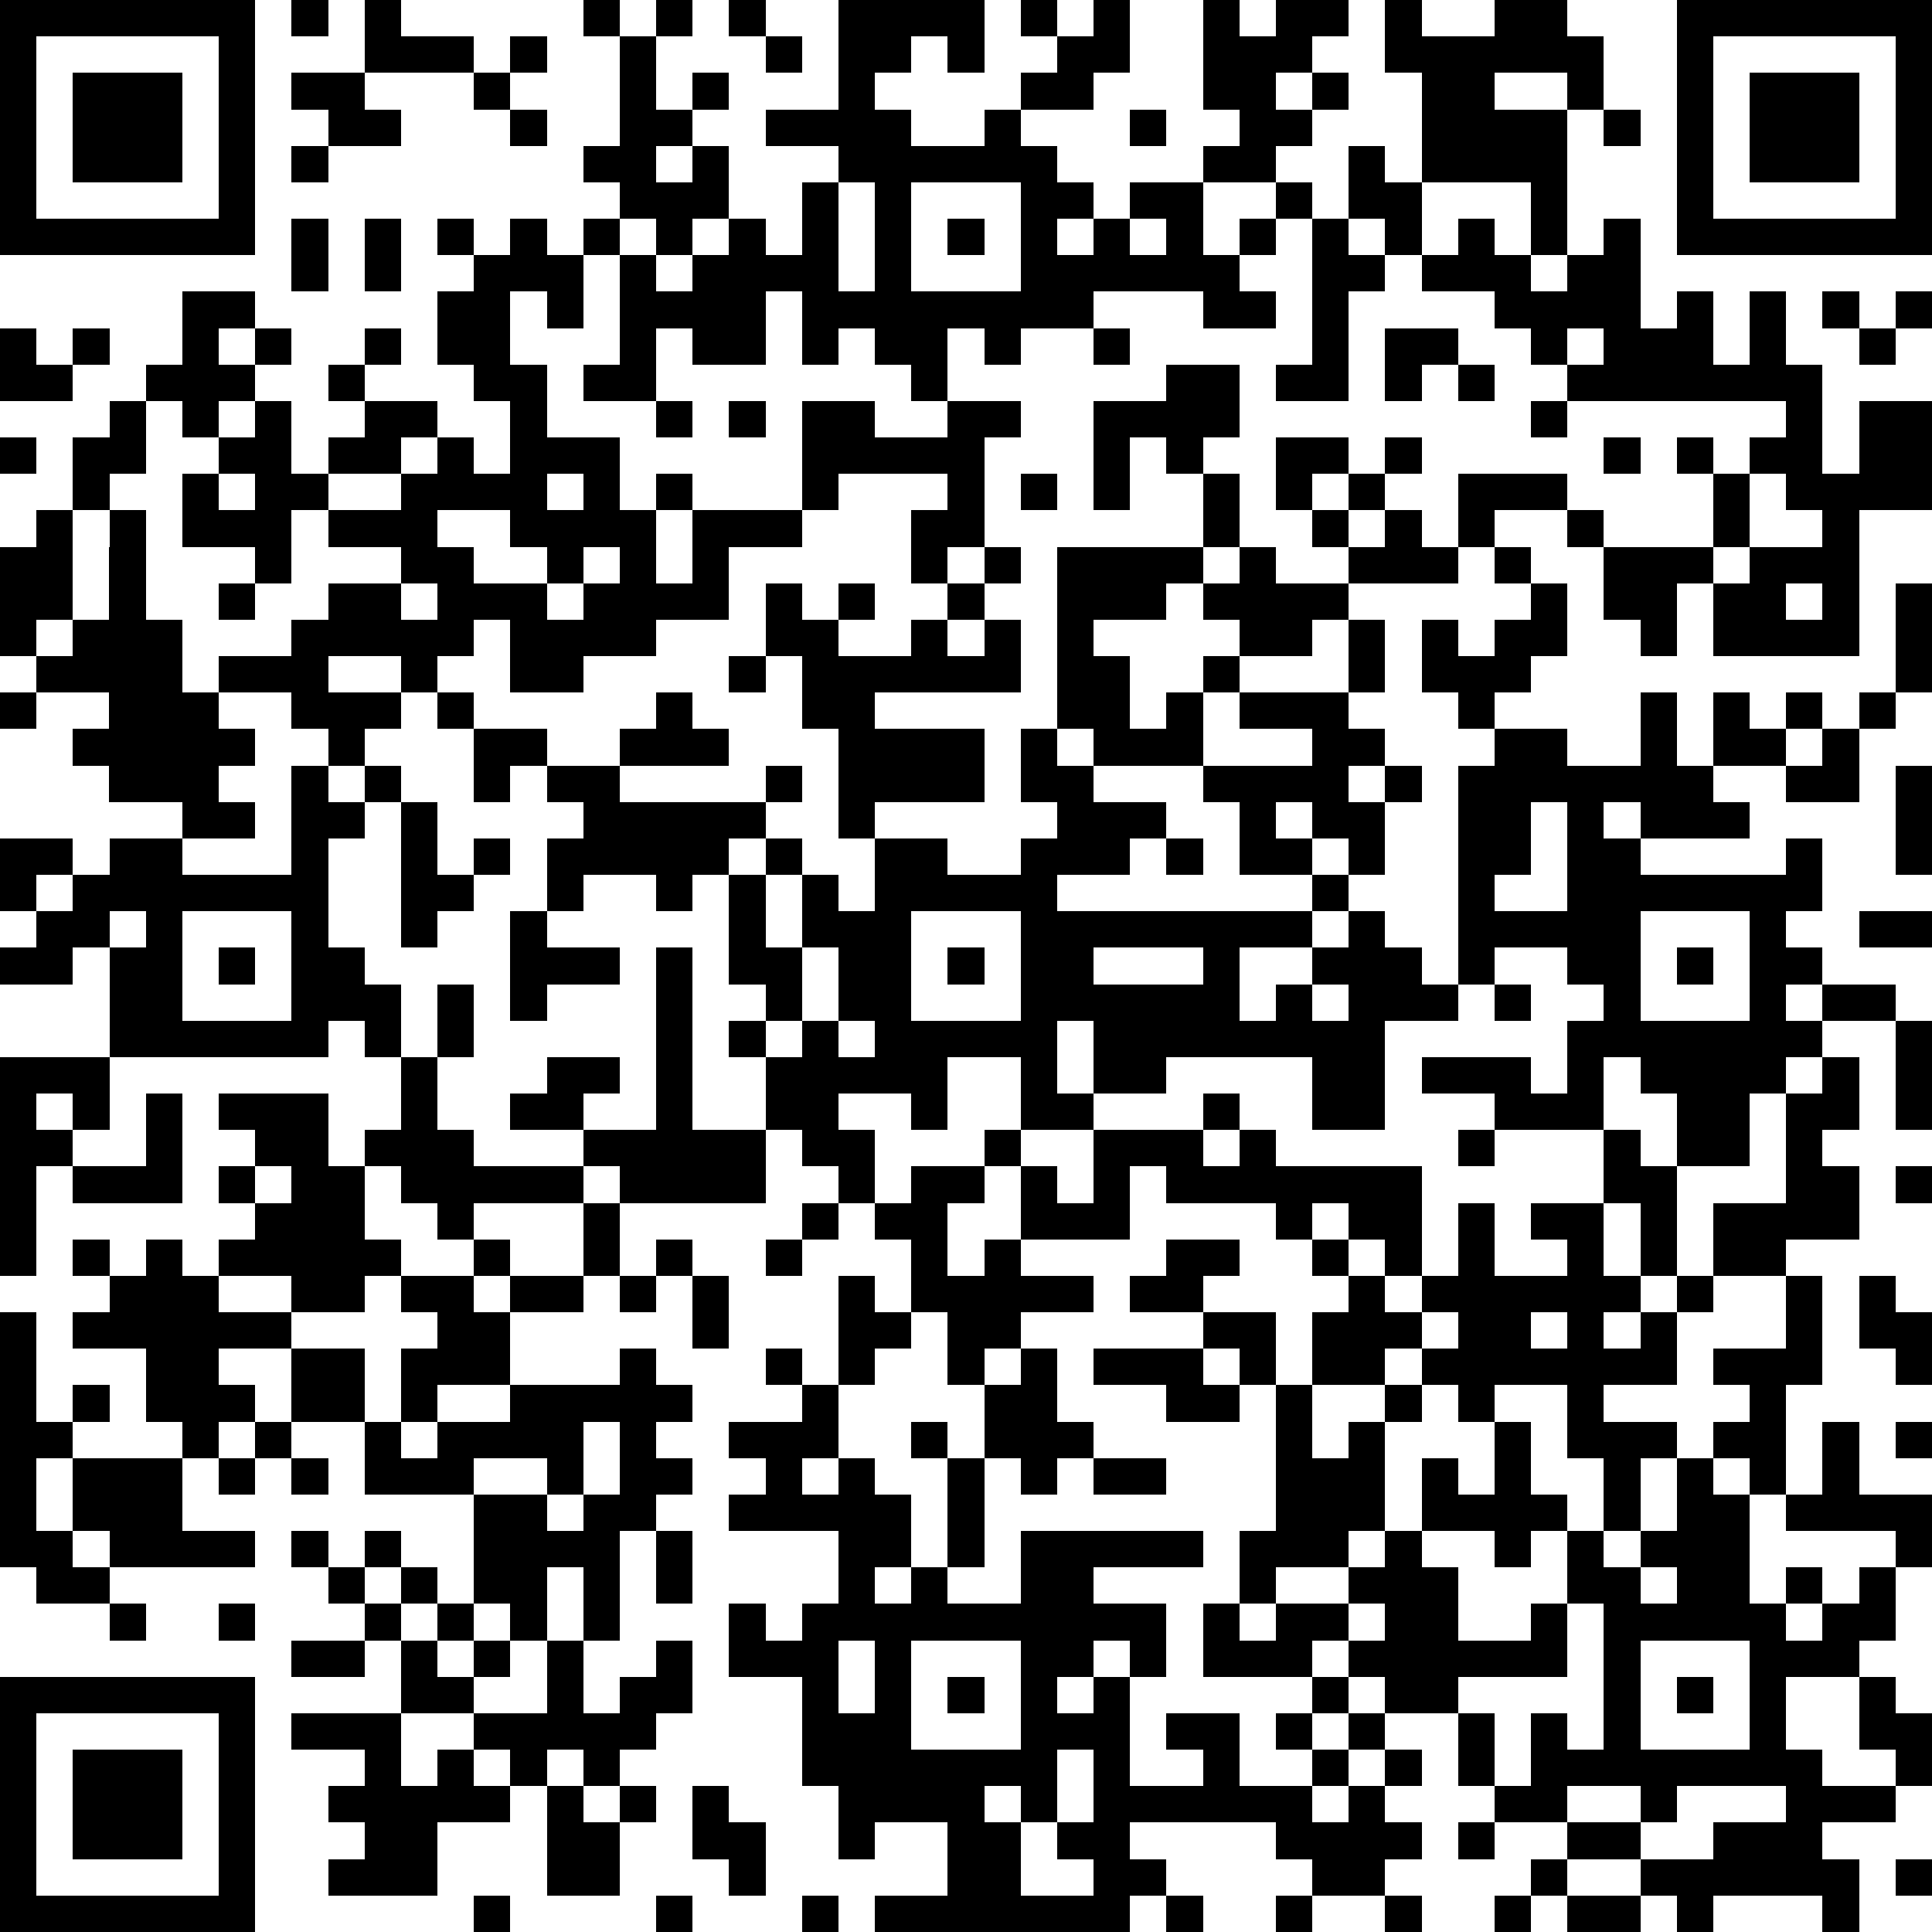 <?xml version="1.0" standalone="yes"?><svg version="1.1" xmlns="http://www.w3.org/2000/svg" xmlns:xlink="http://www.w3.org/1999/xlink" xmlns:ev="http://www.w3.org/2001/xml-events" width="212" height="212" shape-rendering="crispEdges"><path d="M0 0h7v7h-7zM8 0h1v1h-1zM10 0h1v1h2v1h-3zM16 0h1v1h-1zM18 0h1v1h-1zM20 0h1v1h-1zM23 0h4v2h-1v-1h-1v1h-1v1h1v1h2v-1h1v-1h1v-1h-1v-1h1v1h1v-1h1v2h-1v1h-2v1h1v1h1v1h-1v1h1v-1h1v-1h2v-1h1v-1h-1v-3h1v1h1v-1h2v1h-1v1h-1v1h1v-1h1v1h-1v1h-1v1h-2v2h1v-1h1v-1h1v1h-1v1h-1v1h1v1h-2v-1h-3v1h-2v1h-1v-1h-1v2h-1v-1h-1v-1h-1v1h-1v-2h-1v2h-2v-1h-1v2h-2v-1h1v-3h-1v-1h1v-1h-1v-1h1v-3h1v2h1v-1h1v1h-1v1h-1v1h1v-1h1v2h-1v1h-1v-1h-1v1h1v1h1v-1h1v-1h1v1h1v-2h1v-1h-2v-1h2zM38 0h1v1h2v-1h2v1h1v2h-1v-1h-2v1h2v4h-1v-2h-3v-3h-1zM46 0h7v7h-7zM1 1v5h5v-5zM14 1h1v1h-1zM21 1h1v1h-1zM47 1v5h5v-5zM2 2h3v3h-3zM8 2h2v1h1v1h-2v-1h-1zM13 2h1v1h-1zM48 2h3v3h-3zM14 3h1v1h-1zM31 3h1v1h-1zM44 3h1v1h-1zM8 4h1v1h-1zM37 4h1v1h1v2h-1v-1h-1zM23 5v3h1v-3zM25 5v3h3v-3zM8 6h1v2h-1zM10 6h1v2h-1zM12 6h1v1h-1zM14 6h1v1h1v2h-1v-1h-1v2h1v2h2v2h1v-1h1v1h-1v2h1v-2h3v-3h2v1h2v-1h2v1h-1v3h-1v1h-1v-2h1v-1h-3v1h-1v1h-2v2h-2v1h-2v1h-2v-2h-1v1h-1v1h-1v-1h-2v1h2v1h-1v1h-1v-1h-1v-1h-2v-1h2v-1h1v-1h2v-1h-2v-1h-1v2h-1v-1h-2v-2h1v-1h-1v-1h-1v-1h1v-2h2v1h-1v1h1v-1h1v1h-1v1h-1v1h1v-1h1v2h1v-1h1v-1h-1v-1h1v-1h1v1h-1v1h2v1h-1v1h-2v1h2v-1h1v-1h1v1h1v-2h-1v-1h-1v-2h1v-1h1zM26 6h1v1h-1zM31 6v1h1v-1zM36 6h1v1h1v1h-1v3h-2v-1h1zM40 6h1v1h1v1h1v-1h1v-1h1v3h1v-1h1v2h1v-2h1v2h1v3h1v-2h2v3h-2v4h-4v-2h-1v2h-1v-1h-1v-2h-1v-1h-2v1h-1v-2h3v1h1v1h3v-2h-1v-1h1v1h1v-1h1v-1h-6v-1h-1v-1h-1v-1h-2v-1h1zM50 8h1v1h-1zM52 8h1v1h-1zM0 9h1v1h1v-1h1v1h-1v1h-2zM30 9h1v1h-1zM38 9h2v1h-1v1h-1zM43 9v1h1v-1zM51 9h1v1h-1zM32 10h2v2h-1v1h-1v-1h-1v2h-1v-3h2zM40 10h1v1h-1zM3 11h1v2h-1v1h-1v-2h1zM18 11h1v1h-1zM20 11h1v1h-1zM42 11h1v1h-1zM0 12h1v1h-1zM35 12h2v1h-1v1h-1zM38 12h1v1h-1zM44 12h1v1h-1zM6 13v1h1v-1zM15 13v1h1v-1zM28 13h1v1h-1zM33 13h1v2h-1zM37 13h1v1h-1zM48 13v2h-1v1h1v-1h2v-1h-1v-1zM1 14h1v3h-1v1h-1v-3h1zM3 14h1v3h1v2h1v1h1v1h-1v1h1v1h-2v-1h-2v-1h-1v-1h1v-1h-2v-1h1v-1h1zM12 14v1h1v1h2v-1h-1v-1zM36 14h1v1h-1zM38 14h1v1h1v1h-3v-1h1zM16 15v1h-1v1h1v-1h1v-1zM27 15h1v1h-1zM29 15h4v1h-1v1h-2v1h1v2h1v-1h1v-1h1v-1h-1v-1h1v-1h1v1h2v1h-1v1h-2v1h-1v2h-3v-1h-1zM41 15h1v1h-1zM6 16h1v1h-1zM11 16v1h1v-1zM21 16h1v1h1v-1h1v1h-1v1h2v-1h1v-1h1v1h-1v1h1v-1h1v2h-4v1h3v2h-3v1h-1v-3h-1v-2h-1zM42 16h1v2h-1v1h-1v1h-1v-1h-1v-2h1v1h1v-1h1zM49 16v1h1v-1zM52 16h1v3h-1zM37 17h1v2h-1zM20 18h1v1h-1zM0 19h1v1h-1zM12 19h1v1h-1zM18 19h1v1h1v1h-3v-1h1zM34 19h3v1h1v1h-1v1h1v-1h1v1h-1v2h-1v-1h-1v-1h-1v1h1v1h-2v-2h-1v-1h3v-1h-2zM45 19h1v2h1v-2h1v1h1v-1h1v1h-1v1h-2v1h1v1h-3v-1h-1v1h1v1h4v-1h1v2h-1v1h1v1h-1v1h1v-1h2v1h-2v1h-1v1h-1v2h-2v-2h-1v-1h-1v2h-3v-1h-2v-1h3v1h1v-2h1v-1h-1v-1h-2v1h-1v-6h1v-1h2v1h2zM51 19h1v1h-1zM13 20h2v1h-1v1h-1zM28 20h1v1h1v1h2v1h-1v1h-2v1h7v-1h1v1h-1v1h-2v2h1v-1h1v-1h1v-1h1v1h1v1h1v1h-2v3h-2v-2h-4v1h-2v-2h-1v2h1v1h-2v-2h-2v2h-1v-1h-2v1h1v2h-1v-1h-1v-1h-1v-2h-1v-1h1v-1h-1v-3h-1v1h-1v-1h-2v1h-1v-2h1v-1h-1v-1h2v1h4v-1h1v1h-1v1h-1v1h1v-1h1v1h-1v2h1v-2h1v1h1v-2h2v1h2v-1h1v-1h-1zM50 20h1v2h-2v-1h1zM8 21h1v1h1v-1h1v1h-1v1h-1v3h1v1h1v2h-1v-1h-1v1h-6v-3h-1v1h-2v-1h1v-1h-1v-2h2v1h-1v1h1v-1h1v-1h2v1h3zM52 21h1v3h-1zM11 22h1v2h1v-1h1v1h-1v1h-1v1h-1zM42 22v2h-1v1h2v-3zM32 23h1v1h-1zM3 25v1h1v-1zM5 25v3h3v-3zM14 25h1v1h2v1h-2v1h-1zM25 25v3h3v-3zM45 25v3h3v-3zM51 25h2v1h-2zM6 26h1v1h-1zM18 26h1v5h2v2h-4v-1h-1v-1h-2v-1h1v-1h2v1h-1v1h2zM22 26v2h-1v1h1v-1h1v-2zM26 26h1v1h-1zM30 26v1h3v-1zM46 26h1v1h-1zM12 27h1v2h-1zM36 27v1h1v-1zM41 27h1v1h-1zM23 28v1h1v-1zM52 28h1v3h-1zM0 29h3v2h-1v-1h-1v1h1v1h-1v3h-1zM11 29h1v2h1v1h3v1h-3v1h-1v-1h-1v-1h-1v-1h1zM50 29h1v2h-1v1h1v2h-2v1h-2v-2h2v-3h1zM4 30h1v3h-3v-1h2zM6 30h3v2h1v2h1v1h-1v1h-2v-1h-2v-1h1v-1h-1v-1h1v-1h-1zM33 30h1v1h-1zM27 31h1v1h-1zM30 31h3v1h1v-1h1v1h4v3h-1v-1h-1v-1h-1v1h-1v-1h-3v-1h-1v2h-3v-2h1v1h1zM40 31h1v1h-1zM44 31h1v1h1v3h-1v-2h-1zM7 32v1h1v-1zM25 32h2v1h-1v2h1v-1h1v1h2v1h-2v1h-1v1h-1v-2h-1v-2h-1v-1h1zM52 32h1v1h-1zM16 33h1v2h-1zM22 33h1v1h-1zM40 33h1v2h2v-1h-1v-1h2v2h1v1h-1v1h1v-1h1v-1h1v1h-1v2h-2v1h2v1h-1v2h-1v-2h-1v-2h-2v1h-1v-1h-1v-1h-1v1h-2v-2h1v-1h-1v-1h1v1h1v1h1v-1h1zM2 34h1v1h-1zM4 34h1v1h1v1h2v1h-2v1h1v1h-1v1h-1v-1h-1v-2h-2v-1h1v-1h1zM13 34h1v1h-1zM18 34h1v1h-1zM21 34h1v1h-1zM32 34h2v1h-1v1h-2v-1h1zM11 35h2v1h1v-1h2v1h-2v2h-2v1h-1v-2h1v-1h-1zM17 35h1v1h-1zM19 35h1v2h-1zM23 35h1v1h1v1h-1v1h-1zM49 35h1v3h-1v3h-1v-1h-1v-1h1v-1h-1v-1h2zM51 35h1v1h1v2h-1v-1h-1zM0 36h1v3h1v-1h1v1h-1v1h-1v2h1v-2h3v2h2v1h-4v-1h-1v1h1v1h-2v-1h-1zM33 36h2v2h-1v-1h-1zM39 36v1h1v-1zM42 36v1h1v-1zM8 37h2v2h-2zM17 37h1v1h1v1h-1v1h1v1h-1v1h-1v3h-1v-2h-1v2h-1v-1h-1v-3h-3v-2h1v1h1v-1h2v-1h3zM21 37h1v1h-1zM28 37h1v2h1v1h-1v1h-1v-1h-1v-2h1zM30 37h3v1h1v1h-2v-1h-2zM22 38h1v2h-1v1h1v-1h1v1h1v2h-1v1h1v-1h1v-3h-1v-1h1v1h1v3h-1v1h2v-2h5v1h-3v1h2v2h-1v-1h-1v1h-1v1h1v-1h1v3h2v-1h-1v-1h2v2h2v-1h-1v-1h1v-1h-3v-2h1v-2h1v-4h1v2h1v-1h1v-1h1v1h-1v3h-1v1h-2v1h-1v1h1v-1h2v-1h1v-1h1v-2h1v1h1v-2h1v2h1v1h-1v1h-1v-1h-2v1h1v2h2v-1h1v-2h1v1h1v-1h1v-2h1v1h1v3h1v-1h1v1h-1v1h1v-1h1v-1h1v-1h-3v-1h1v-2h1v2h2v2h-1v2h-1v1h-2v2h1v1h2v-1h-1v-2h1v1h1v2h-1v1h-2v1h1v2h-1v-1h-3v1h-1v-1h-1v-1h-2v-1h-2v-1h-1v-2h-2v-1h-1v-1h-1v1h1v1h-1v1h1v-1h1v1h-1v1h-1v1h1v-1h1v-1h1v1h-1v1h1v1h-1v1h-2v-1h-1v-1h-4v1h1v1h-1v1h-7v-1h2v-2h-2v1h-1v-2h-1v-3h-2v-2h1v1h1v-1h1v-2h-3v-1h1v-1h-1v-1h2zM7 39h1v1h-1zM16 39v2h-1v-1h-2v1h2v1h1v-1h1v-2zM52 39h1v1h-1zM6 40h1v1h-1zM8 40h1v1h-1zM30 40h2v1h-2zM8 42h1v1h-1zM10 42h1v1h-1zM18 42h1v2h-1zM9 43h1v1h-1zM11 43h1v1h-1zM45 43v1h1v-1zM3 44h1v1h-1zM6 44h1v1h-1zM10 44h1v1h-1zM12 44h1v1h-1zM37 44v1h1v-1zM43 44v2h-3v1h1v2h1v-2h1v1h1v-4zM8 45h2v1h-2zM11 45h1v1h1v-1h1v1h-1v1h-2zM15 45h1v2h1v-1h1v-1h1v2h-1v1h-1v1h-1v-1h-1v1h-1v-1h-1v-1h2zM23 45v2h1v-2zM25 45v3h3v-3zM45 45v3h3v-3zM0 46h7v7h-7zM26 46h1v1h-1zM46 46h1v1h-1zM1 47v5h5v-5zM8 47h3v2h1v-1h1v1h1v1h-2v2h-3v-1h1v-1h-1v-1h1v-1h-2zM2 48h3v3h-3zM29 48v2h-1v-1h-1v1h1v2h2v-1h-1v-1h1v-2zM15 49h1v1h1v-1h1v1h-1v2h-2zM19 49h1v1h1v2h-1v-1h-1zM43 49v1h2v-1zM46 49v1h-1v1h2v-1h2v-1zM40 50h1v1h-1zM42 51h1v1h-1zM52 51h1v1h-1zM13 52h1v1h-1zM18 52h1v1h-1zM22 52h1v1h-1zM32 52h1v1h-1zM35 52h1v1h-1zM38 52h1v1h-1zM41 52h1v1h-1zM43 52h2v1h-2z" style="fill:#000" transform="translate(0,0) scale(4)"/></svg>